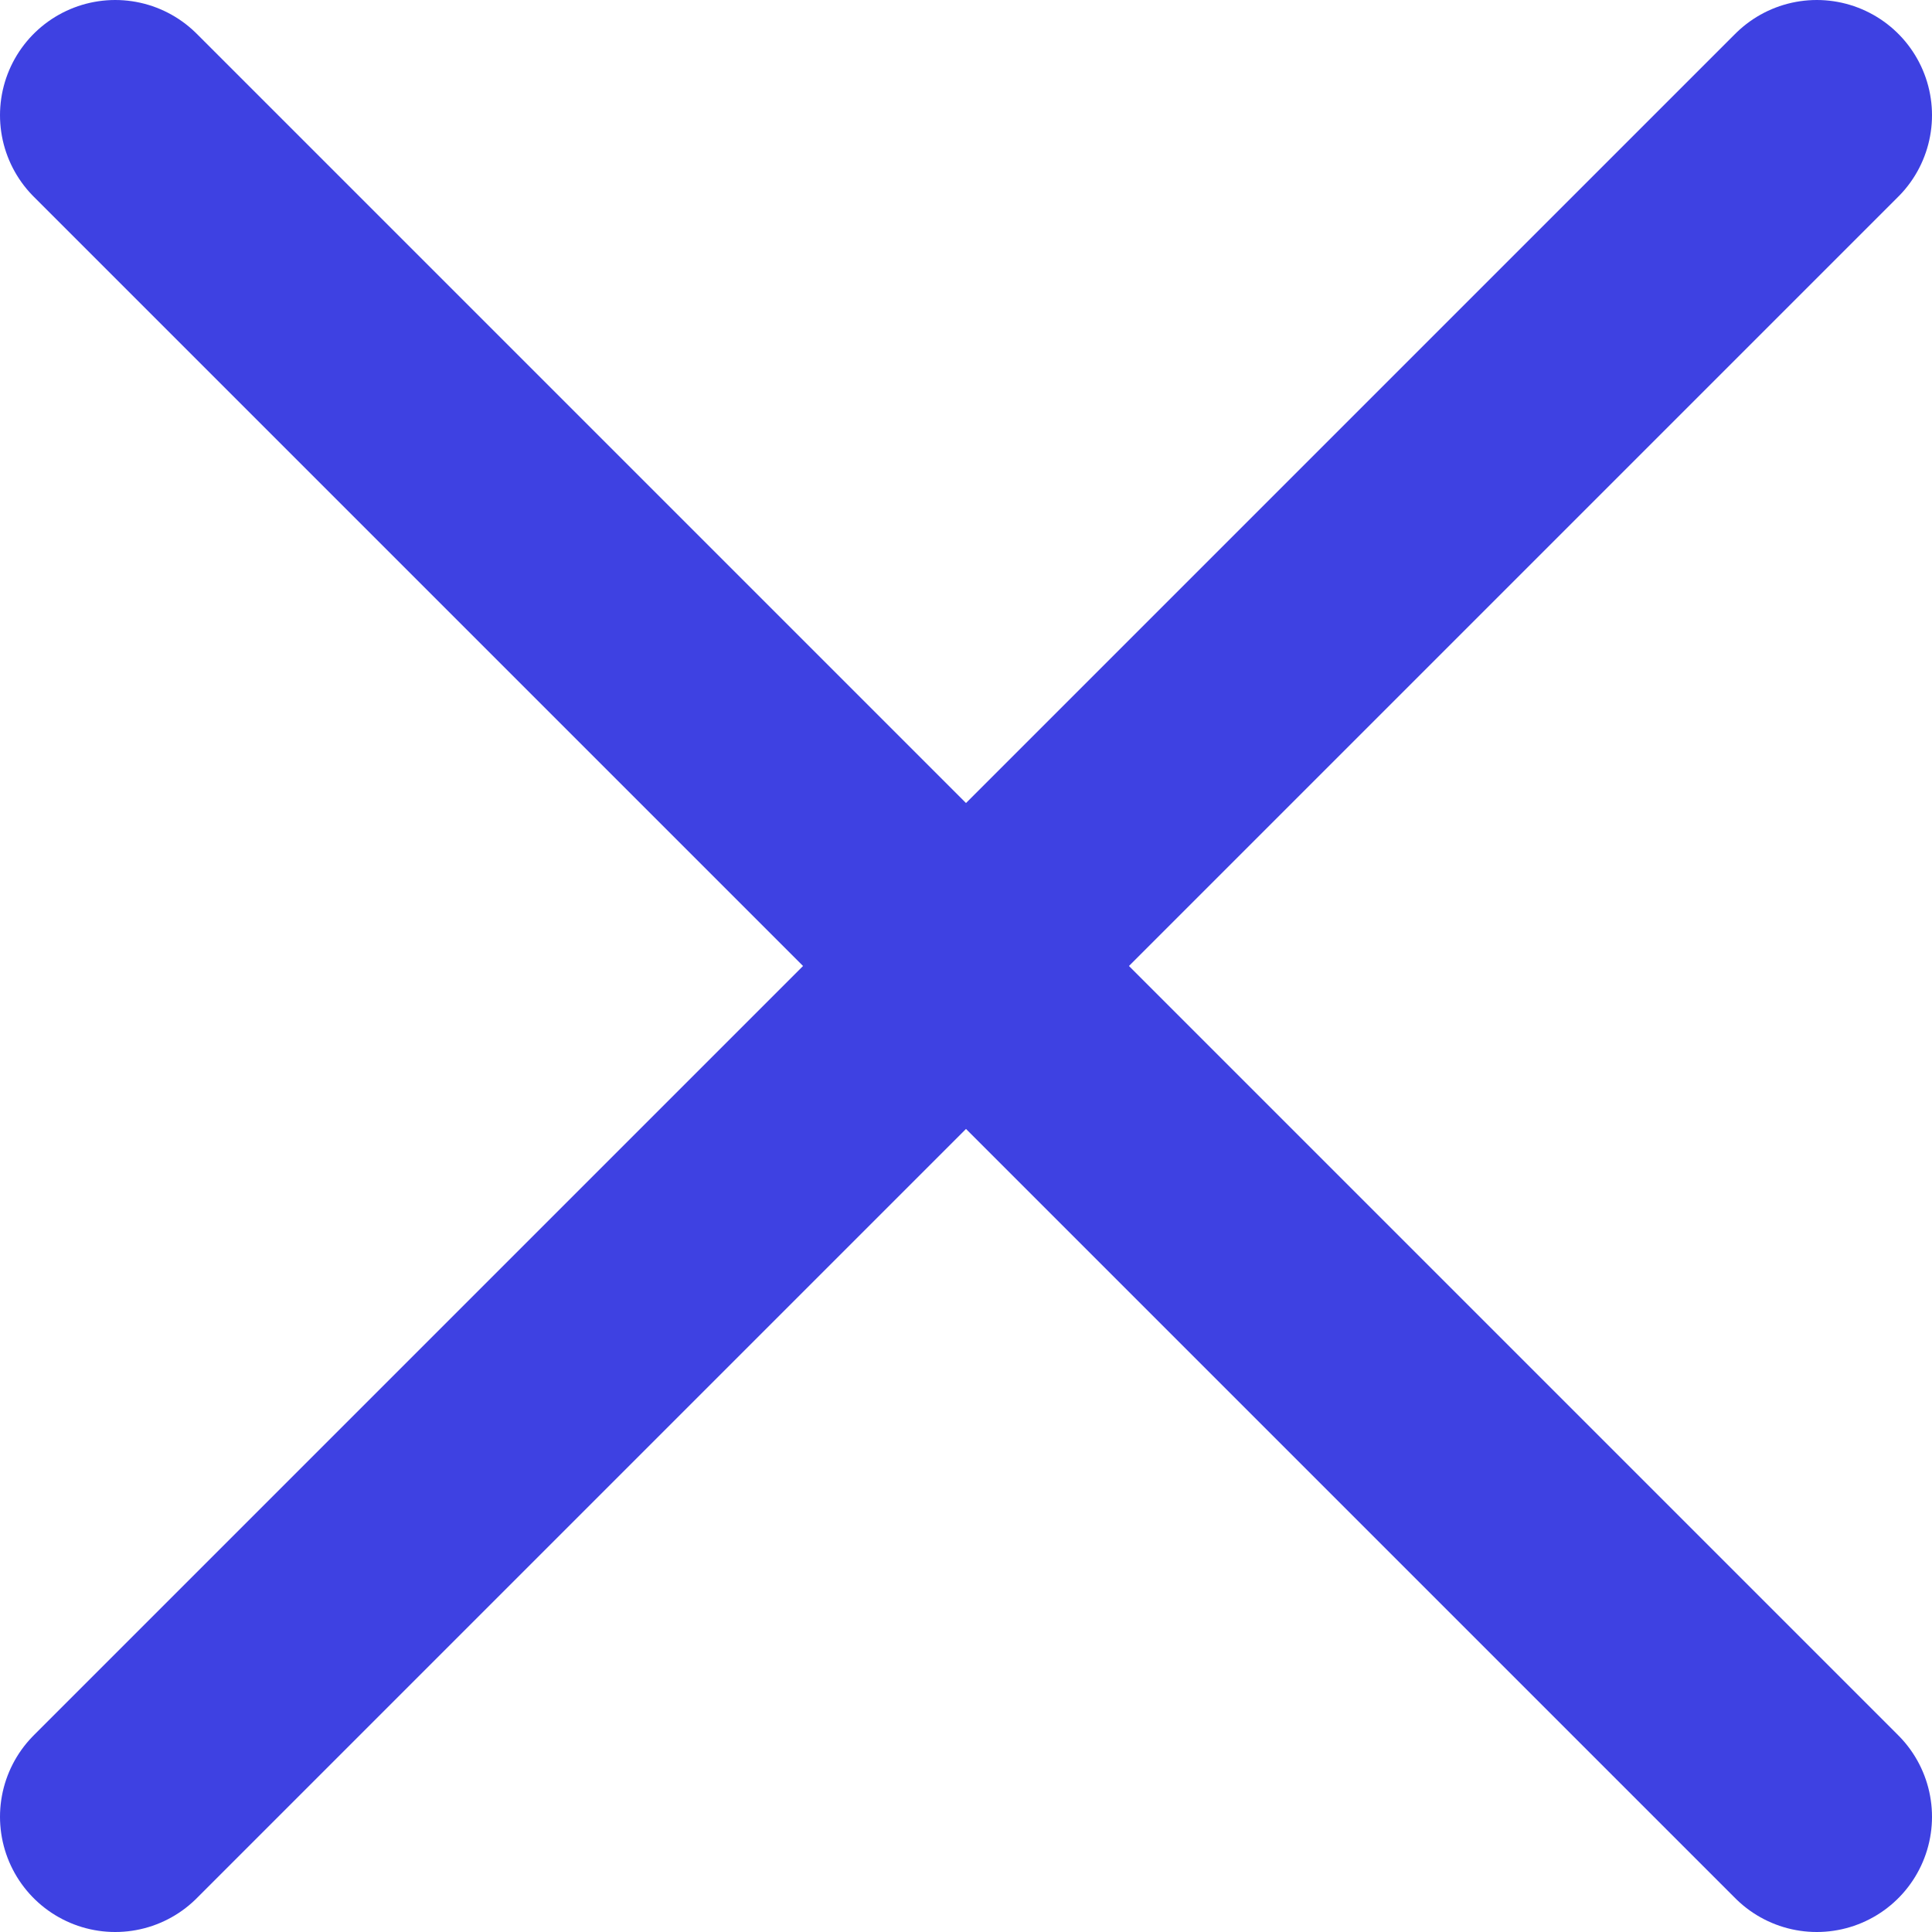 <?xml version="1.0" encoding="UTF-8"?>
<svg id="Livello_2" data-name="Livello 2" xmlns="http://www.w3.org/2000/svg" viewBox="0 0 25.15 25.15">
  <g id="Livello_1-2" data-name="Livello 1">
    <g>
      <line x1="1.5" y1="1.5" x2="23.65" y2="23.65" style="fill: none; stroke: #3E41E2; stroke-linecap: round; stroke-miterlimit: 10; stroke-width: 3px;"/>
      <line x1="23.65" y1="1.5" x2="1.5" y2="23.65" style="fill: none; stroke: #3E41E2; stroke-linecap: round; stroke-miterlimit: 10; stroke-width: 3px;"/>
    </g>
  </g>
</svg>